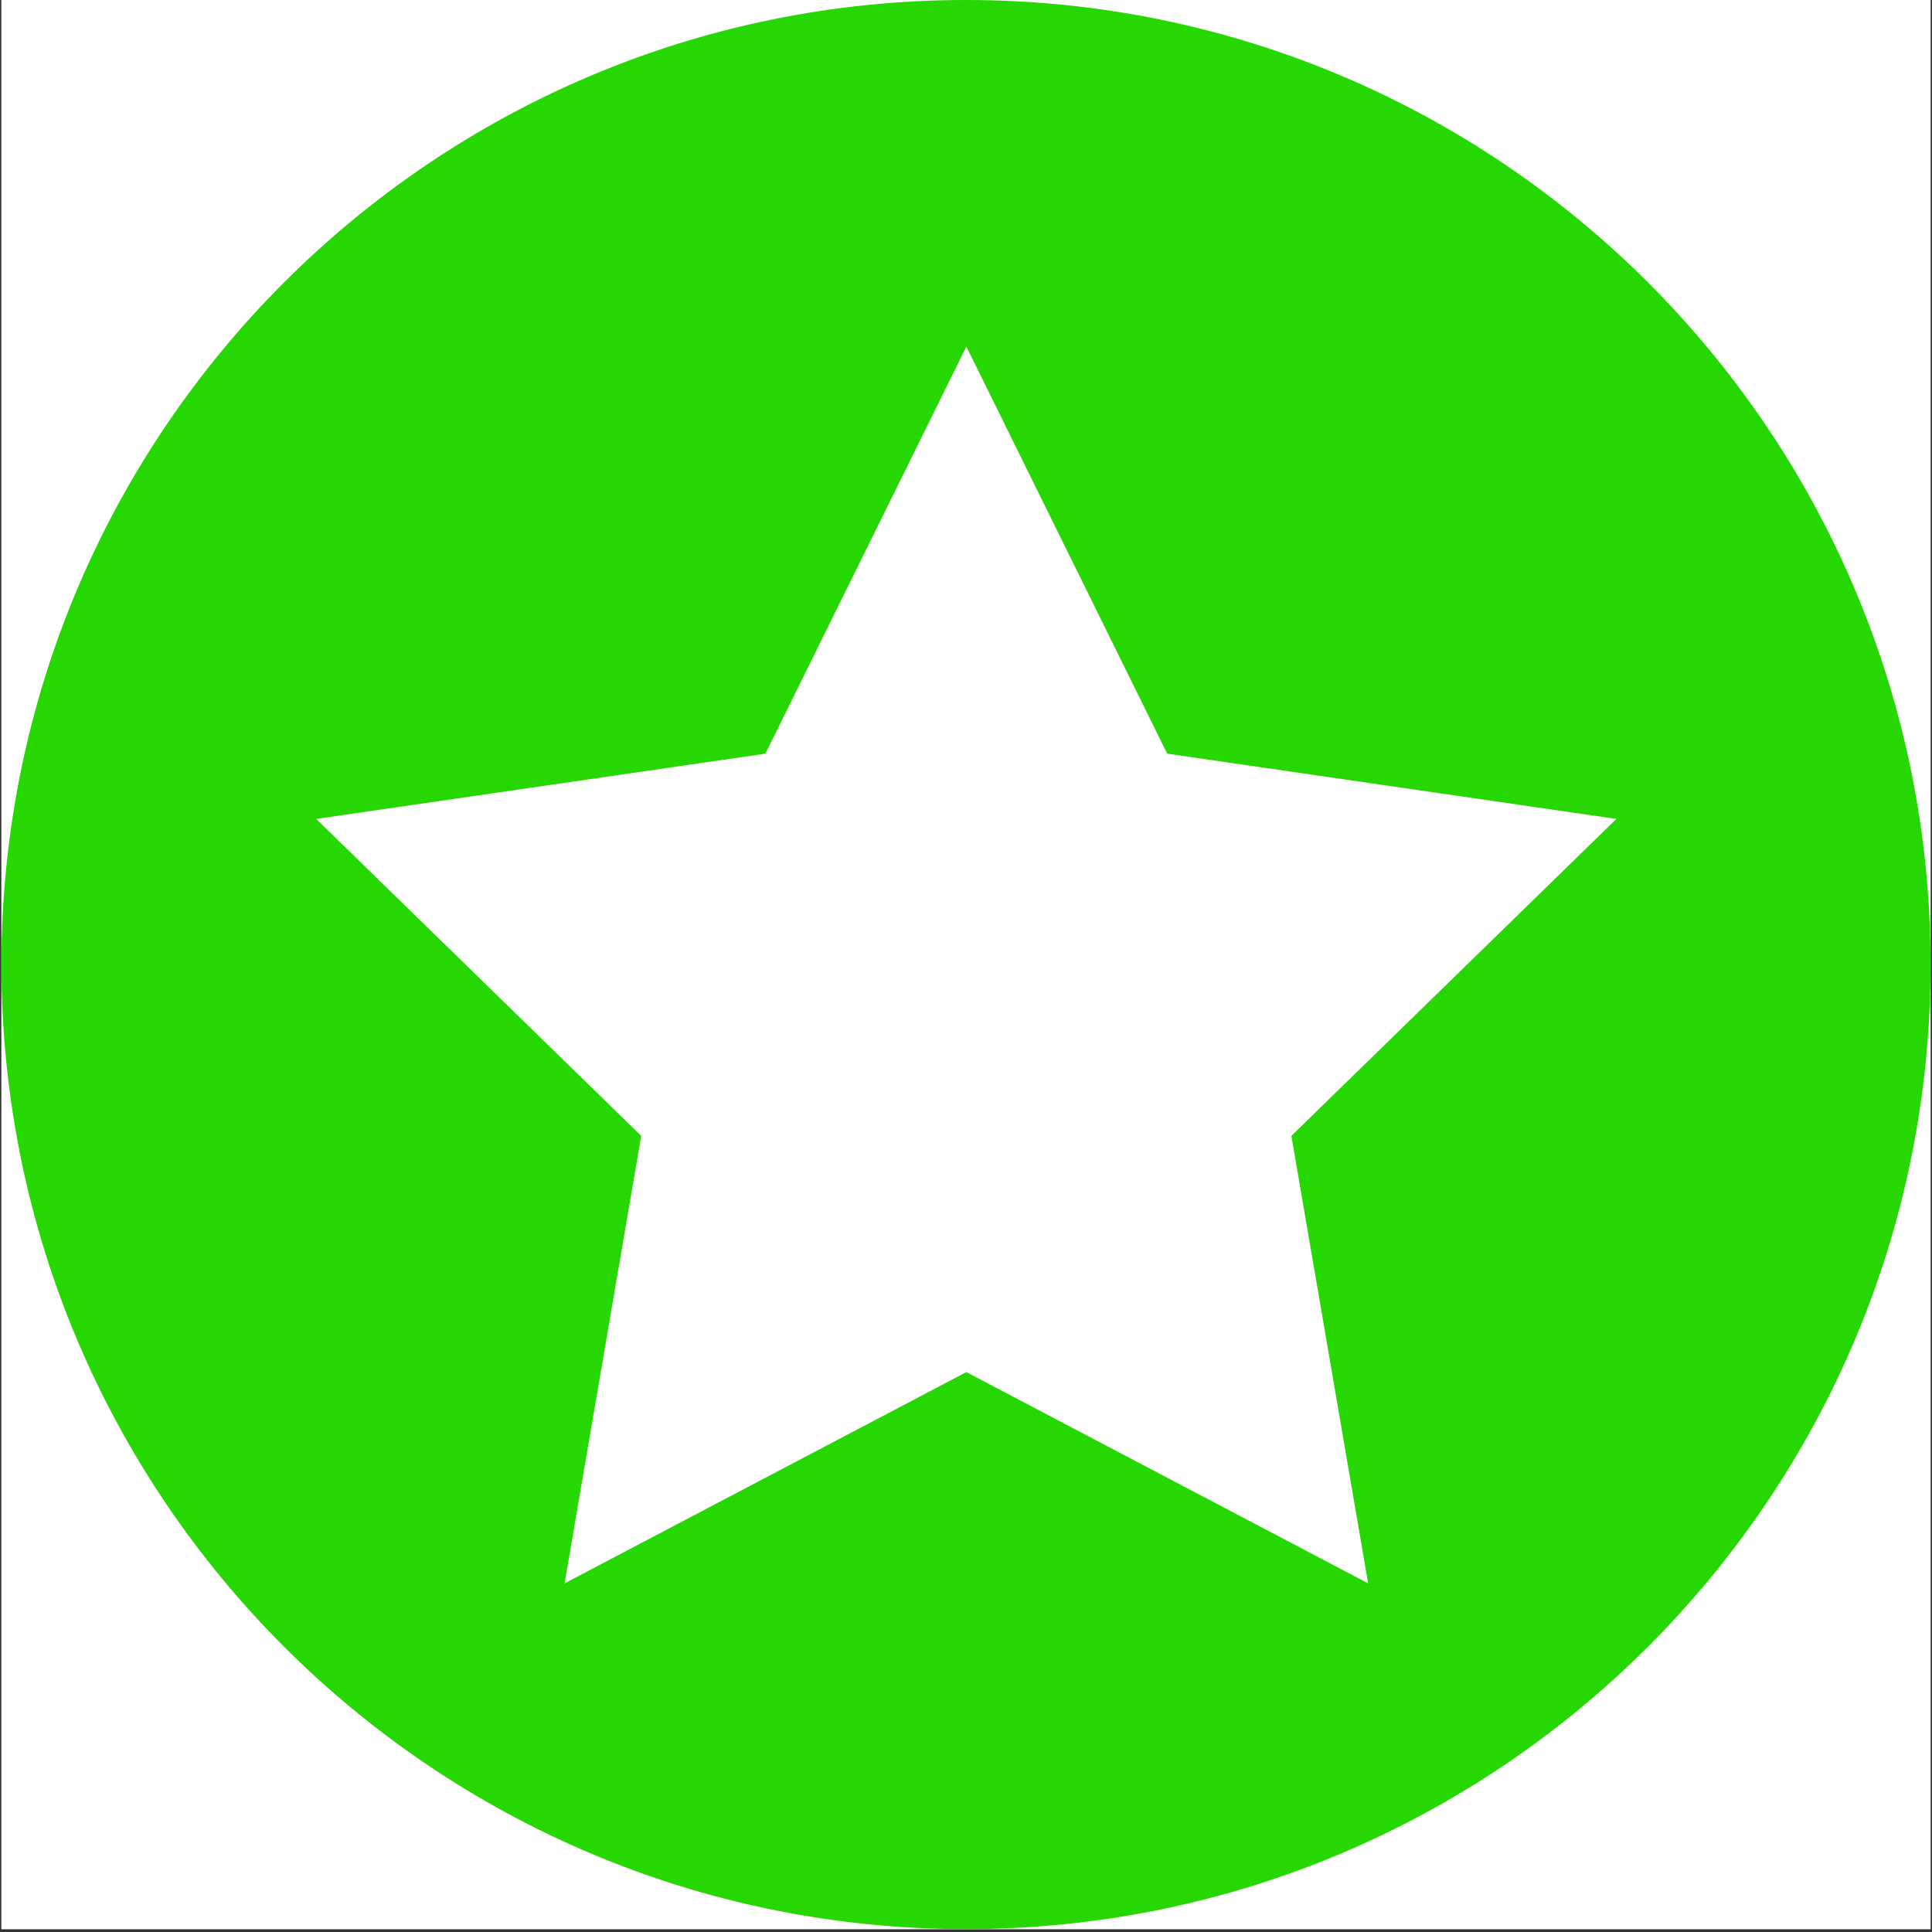 <?xml version="1.0" encoding="UTF-8"?>
<svg data-bbox="0.5 0 674 674" height="900" viewBox="0 0 675 675" width="900" xmlns="http://www.w3.org/2000/svg" data-type="color">
    <rect x="0" y="0" width="675" height="675" fill="#333333" stroke="none"/>
    <g>
        <defs>
            <clipPath id="5e4399d6-0344-4205-b7bc-057dd61216d1">
                <path d="M.5 0h674v674H.5Zm0 0"/>
            </clipPath>
            <clipPath id="0f6f375a-a0f3-47c5-8016-c4a8212f7426">
                <path d="M.5 0h674v674H.5Zm0 0"/>
            </clipPath>
            <clipPath id="5fcae414-213d-459c-97b9-4a3f4d6a0ce3">
                <path d="M337.5 0C151.379 0 .5 150.879.5 337s150.879 337 337 337 337-150.879 337-337S523.621 0 337.5 0m0 0"/>
            </clipPath>
            <clipPath id="276544ed-05b6-494b-8684-c4b5f6f78621">
                <path d="M110.313 121.086h454.574v432.11H110.313Zm0 0"/>
            </clipPath>
        </defs>
        <g clip-path="url(#5e4399d6-0344-4205-b7bc-057dd61216d1)">
            <path d="M.5 0h674v674H.5Zm0 0" fill="#ffffff" data-color="1"/>
            <path d="M.5 0h674v674H.5Zm0 0" fill="#ffffff" data-color="1"/>
        </g>
        <g clip-path="url(#0f6f375a-a0f3-47c5-8016-c4a8212f7426)">
            <g clip-path="url(#5fcae414-213d-459c-97b9-4a3f4d6a0ce3)">
                <path d="M.5 0h674v674H.5Zm0 0" fill="#26d701" data-color="2"/>
            </g>
        </g>
        <g clip-path="url(#276544ed-05b6-494b-8684-c4b5f6f78621)">
            <path d="m337.625 121.086 70.164 142.223 156.95 22.804-113.56 110.735L478 553.195l-140.375-73.808-140.379 73.808 26.77-156.347L110.46 286.113l156.95-22.804Zm0 0" fill="#ffffff" data-color="1"/>
        </g>
    </g>
</svg>
